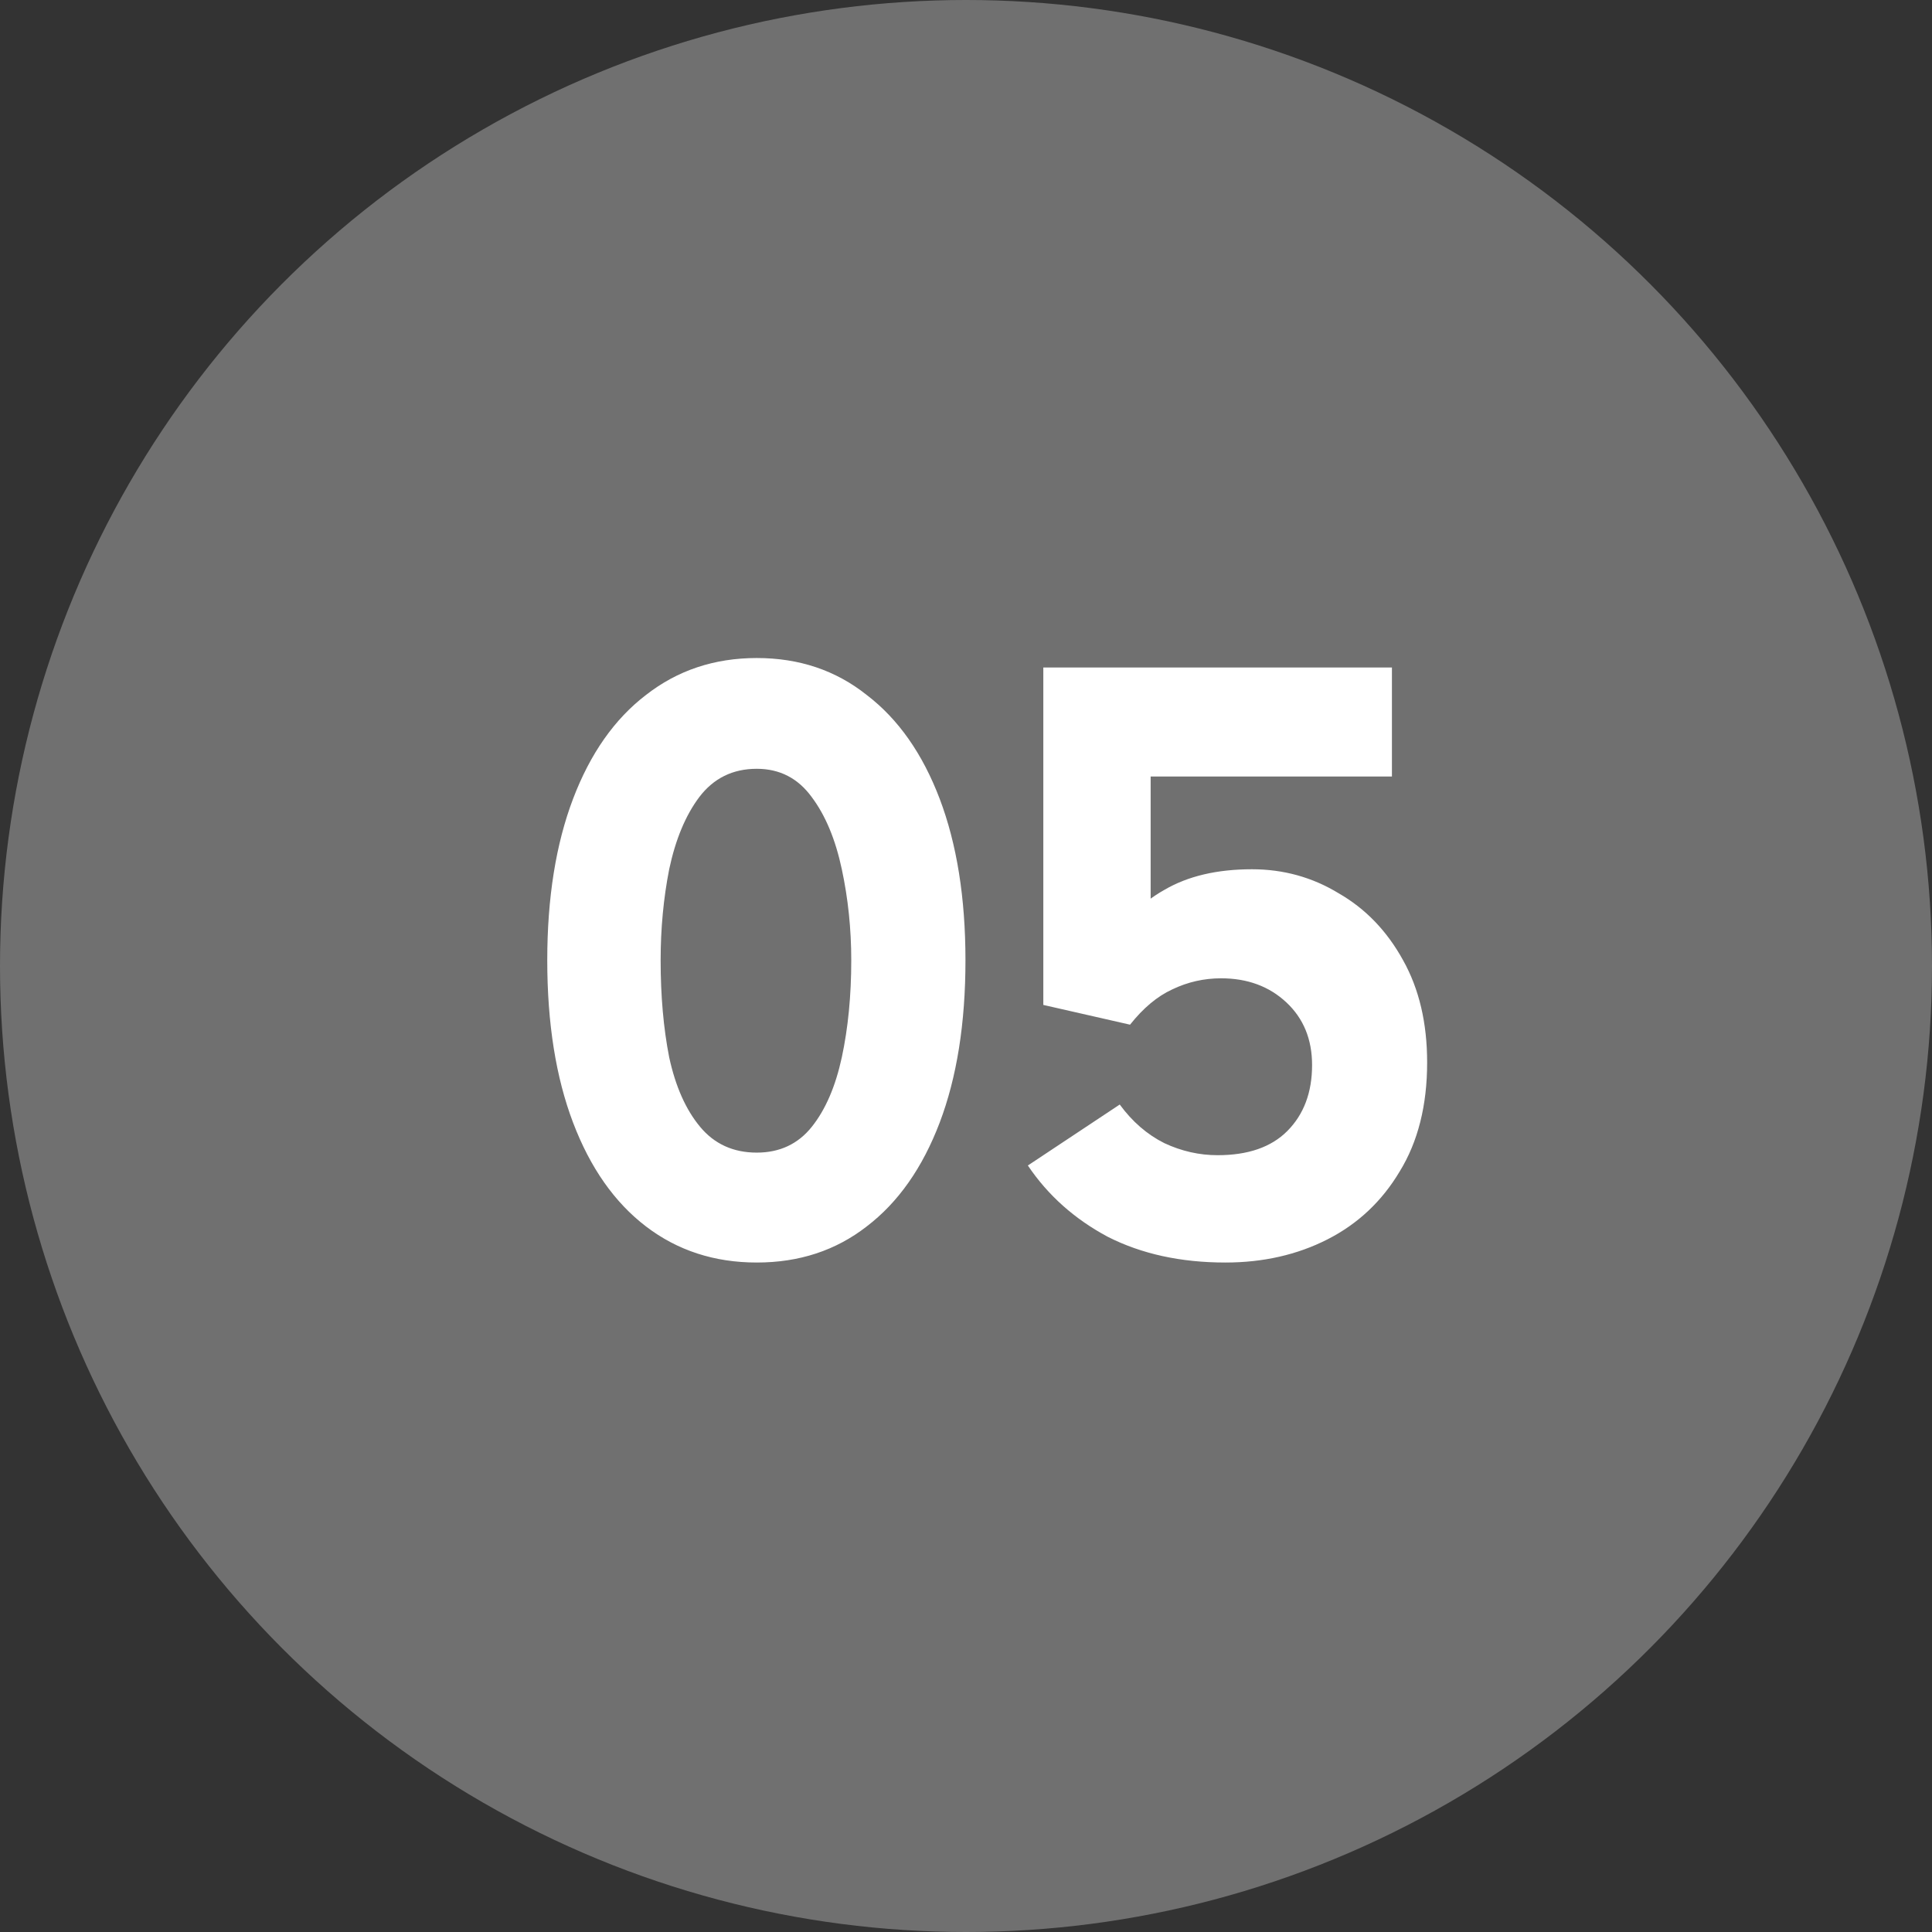 <svg width="54" height="54" viewBox="0 0 54 54" fill="none" xmlns="http://www.w3.org/2000/svg">
<rect x="0" y="0" width="54" height="54" fill="#333333" stroke="none"/>
<circle cx="27" cy="27" r="27" fill="white" fill-opacity="0.3"/>
<path d="M21.152 35.288C19.968 35.288 18.936 34.952 18.056 34.28C17.177 33.608 16.497 32.64 16.017 31.376C15.537 30.112 15.296 28.6 15.296 26.84C15.296 25.096 15.537 23.592 16.017 22.328C16.497 21.064 17.177 20.096 18.056 19.424C18.936 18.736 19.968 18.392 21.152 18.392C22.337 18.392 23.36 18.736 24.224 19.424C25.105 20.096 25.785 21.064 26.265 22.328C26.744 23.592 26.985 25.096 26.985 26.84C26.985 28.6 26.744 30.112 26.265 31.376C25.785 32.64 25.105 33.608 24.224 34.28C23.36 34.952 22.337 35.288 21.152 35.288ZM21.152 32.216C21.793 32.216 22.305 31.976 22.689 31.496C23.073 31.016 23.352 30.368 23.529 29.552C23.704 28.736 23.793 27.832 23.793 26.84C23.793 25.96 23.704 25.112 23.529 24.296C23.352 23.464 23.073 22.792 22.689 22.28C22.305 21.752 21.793 21.488 21.152 21.488C20.48 21.488 19.945 21.752 19.544 22.28C19.16 22.792 18.881 23.464 18.704 24.296C18.544 25.112 18.465 25.96 18.465 26.84C18.465 27.832 18.544 28.736 18.704 29.552C18.881 30.368 19.169 31.016 19.569 31.496C19.968 31.976 20.497 32.216 21.152 32.216ZM31.585 28.64L29.161 28.088V18.656H38.905V21.704H31.033L32.161 20.456V27.32L30.865 26.552C31.329 25.8 31.889 25.24 32.545 24.872C33.201 24.488 34.017 24.296 34.993 24.296C35.873 24.296 36.681 24.52 37.417 24.968C38.169 25.4 38.769 26.024 39.217 26.84C39.665 27.64 39.889 28.592 39.889 29.696C39.889 30.896 39.633 31.912 39.121 32.744C38.625 33.576 37.953 34.208 37.105 34.64C36.257 35.072 35.305 35.288 34.249 35.288C33.001 35.288 31.905 35.048 30.961 34.568C30.033 34.072 29.289 33.408 28.729 32.576L31.297 30.872C31.649 31.352 32.065 31.712 32.545 31.952C33.025 32.176 33.521 32.288 34.033 32.288C34.881 32.288 35.529 32.064 35.977 31.616C36.441 31.152 36.673 30.536 36.673 29.768C36.673 29.048 36.433 28.464 35.953 28.016C35.473 27.568 34.865 27.344 34.129 27.344C33.649 27.344 33.193 27.448 32.761 27.656C32.345 27.848 31.953 28.176 31.585 28.64Z" fill="white"/>
</svg>
